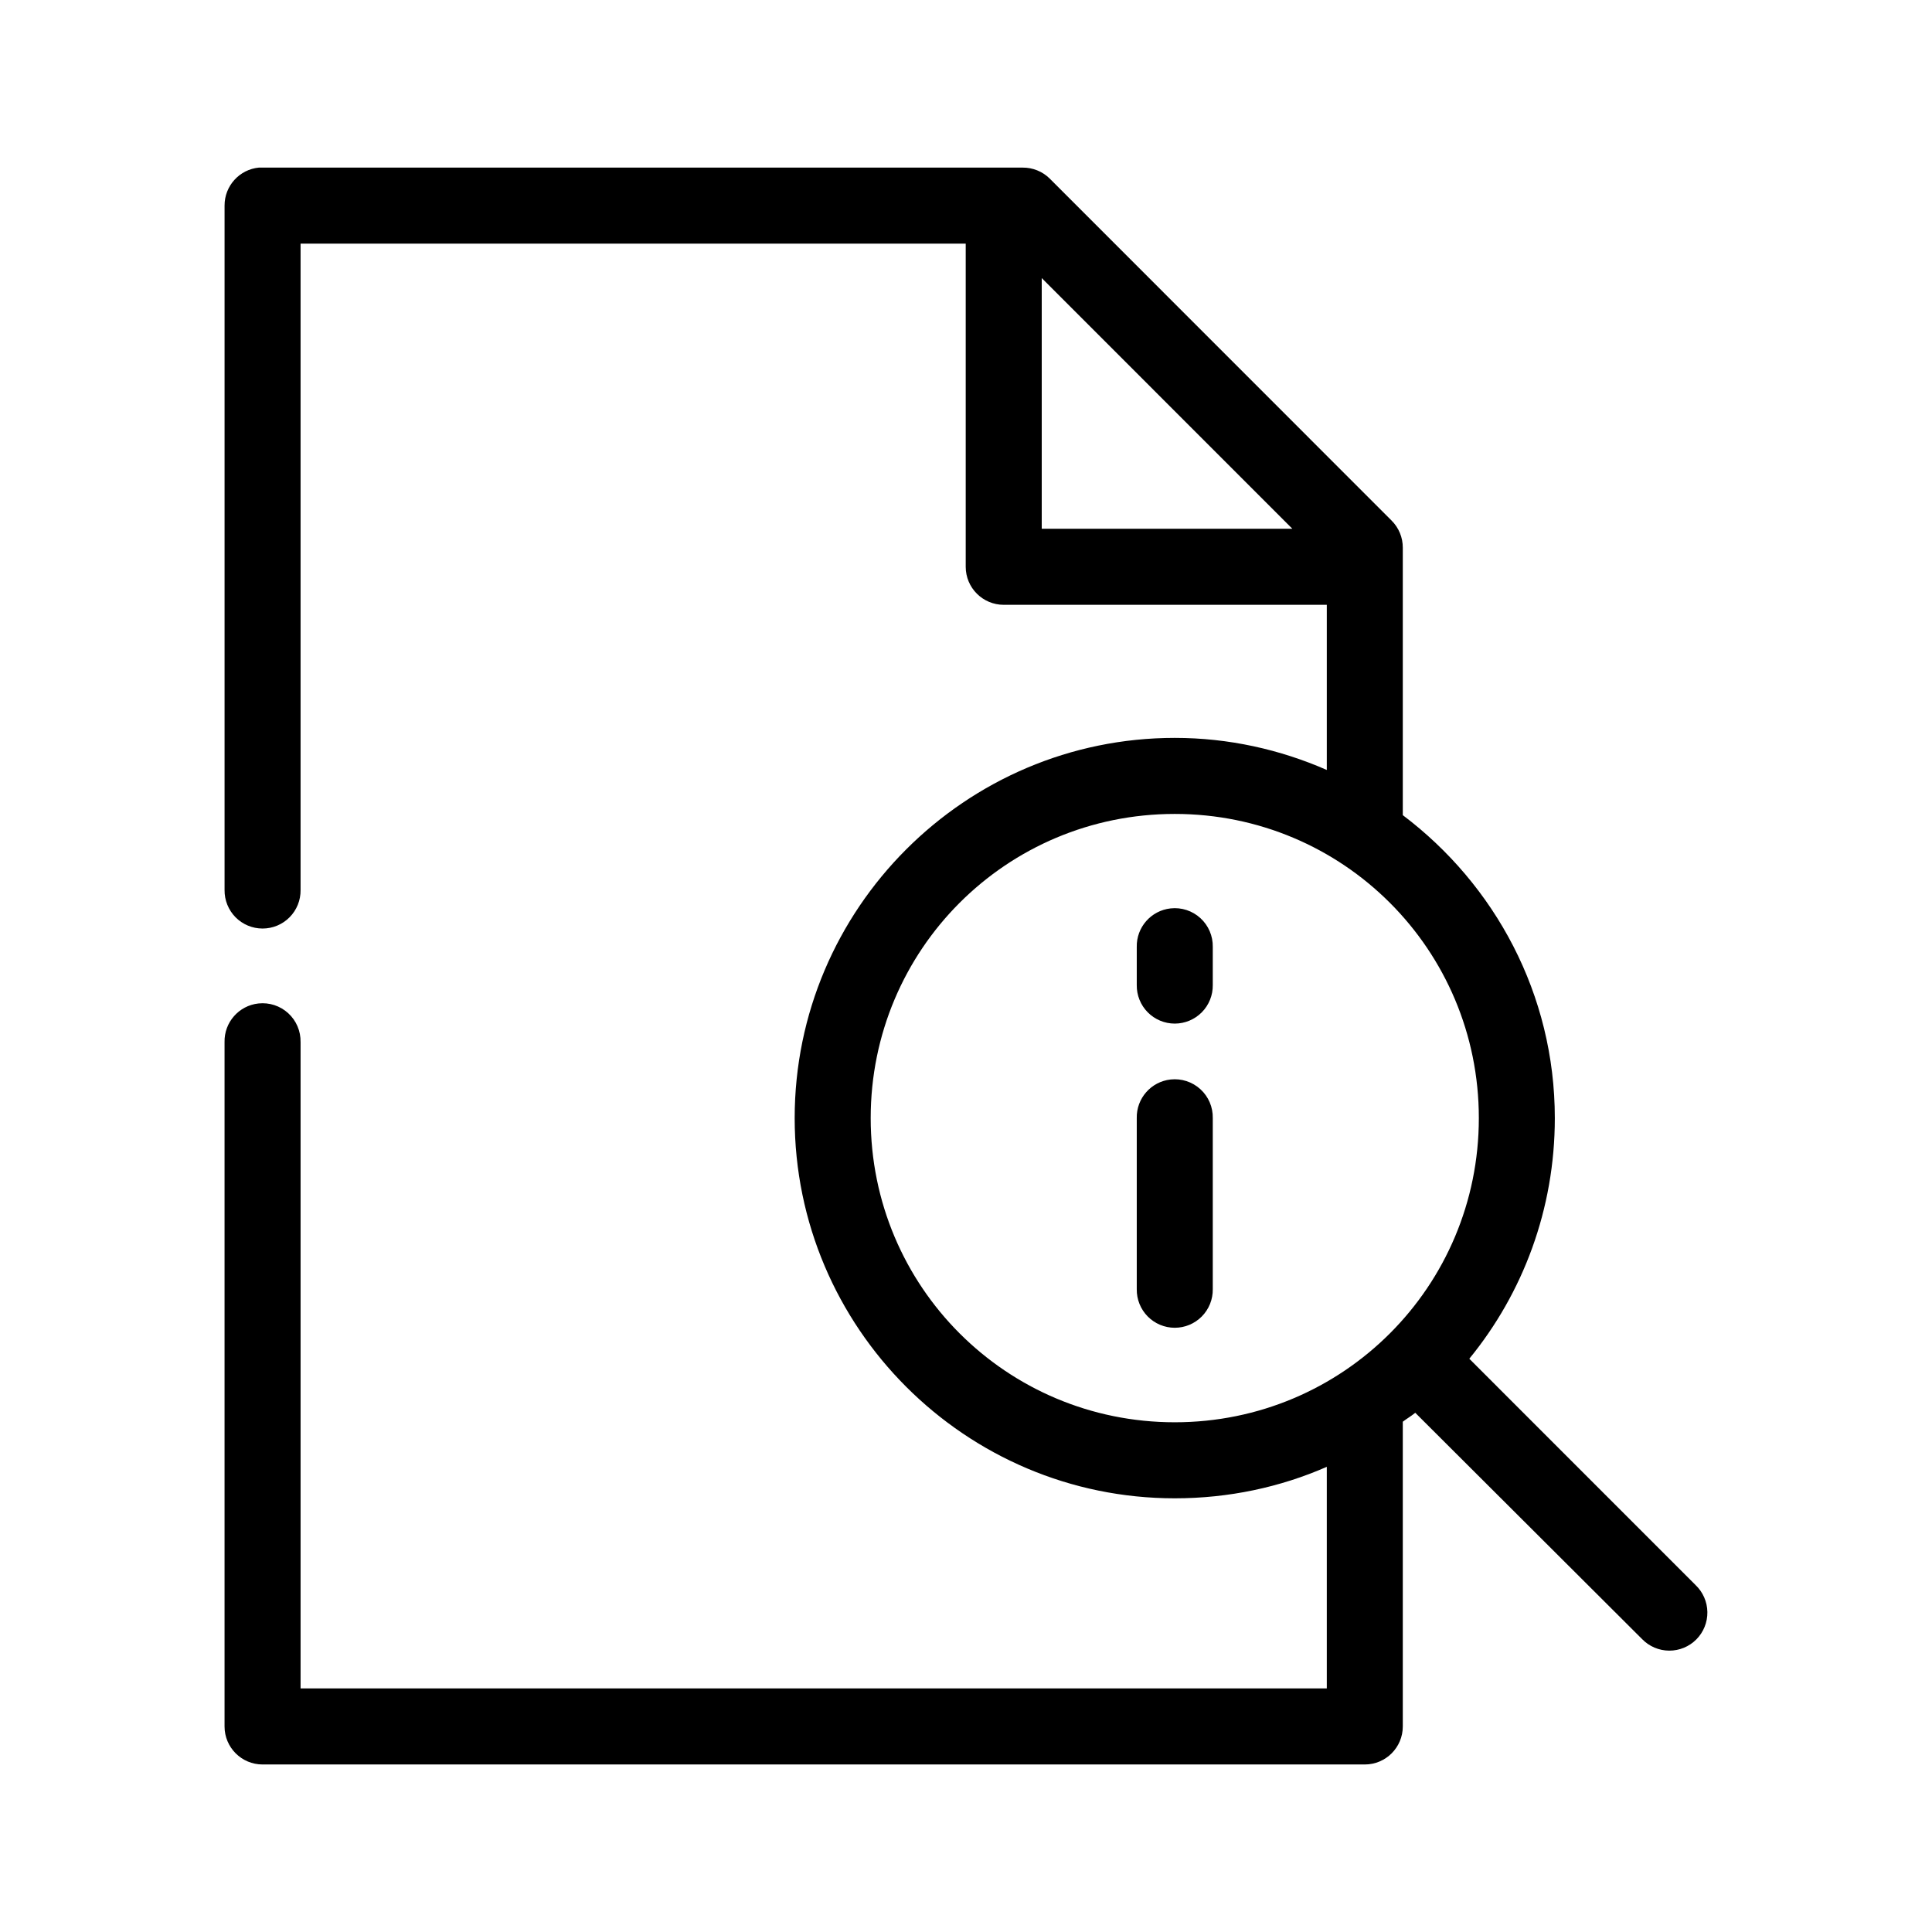 <?xml version="1.0" encoding="UTF-8"?>
<!-- Uploaded to: SVG Repo, www.svgrepo.com, Generator: SVG Repo Mixer Tools -->
<svg fill="#000000" width="800px" height="800px" version="1.1" viewBox="144 144 512 512" xmlns="http://www.w3.org/2000/svg">
 <path d="m212.64 188.41c-5.191 0.488-9.148 4.859-9.129 10.074v181.37c-0.035 2.699 1.008 5.297 2.898 7.219 1.895 1.922 4.481 3 7.176 3 2.695 0 5.281-1.078 7.172-3 1.895-1.922 2.938-4.519 2.898-7.219v-171.29h176.27v85.645c0 5.562 4.512 10.074 10.074 10.074h85.617v43.766c-12.34-5.406-25.988-8.5-40.289-8.5-55.508 0-100.73 45.23-100.73 100.76 0 55.527 45.215 100.76 100.73 100.76 14.301 0 27.953-2.938 40.289-8.344v58.723h-271.96v-171.29l-0.004 0.004c0.062-2.902-1.129-5.691-3.266-7.648-2.141-1.961-5.023-2.902-7.906-2.586-5.191 0.57-9.082 5.012-8.973 10.234v181.37c0 5.562 4.512 10.074 10.074 10.074h292.1c5.562 0 10.074-4.512 10.074-10.074v-80.766c1.07-0.809 2.269-1.512 3.305-2.363l60.121 59.984c1.887 1.941 4.473 3.039 7.176 3.051 2.707 0.012 5.305-1.066 7.207-2.992 1.902-1.922 2.949-4.531 2.91-7.238-0.043-2.707-1.172-5.281-3.129-7.148l-59.965-59.98c14.215-17.375 22.664-39.629 22.664-63.762 0-32.832-15.895-61.883-40.289-80.293v-70.848c0.02-2.719-1.059-5.328-2.992-7.242l-90.652-90.684c-1.898-1.836-4.441-2.852-7.082-2.832h-201.45c-0.316-0.016-0.629-0.016-0.945 0zm207.43 29.281 66.414 66.438h-66.414zm35.254 142.01c44.621 0 80.582 35.969 80.582 80.609 0 44.637-35.957 80.609-80.582 80.609-44.621 0-80.582-35.969-80.582-80.609 0-44.637 35.957-80.609 80.582-80.609zm-1.102 25.031v0.004c-5.188 0.57-9.082 5.012-8.969 10.23v10.078c-0.039 2.695 1.004 5.297 2.898 7.215 1.895 1.922 4.477 3.004 7.172 3.004 2.699 0 5.281-1.082 7.176-3.004 1.891-1.918 2.938-4.519 2.898-7.215v-10.078c0.062-2.902-1.129-5.688-3.269-7.648-2.141-1.961-5.019-2.902-7.906-2.582zm0 45.34v0.004c-5.188 0.57-9.082 5.012-8.969 10.234v45.344-0.004c-0.039 2.699 1.004 5.297 2.898 7.219 1.895 1.922 4.477 3.004 7.172 3.004 2.699 0 5.281-1.082 7.176-3.004 1.891-1.922 2.938-4.519 2.898-7.219v-45.344 0.004c0.062-2.902-1.129-5.691-3.269-7.648-2.141-1.961-5.019-2.902-7.906-2.586z"/>
</svg>
